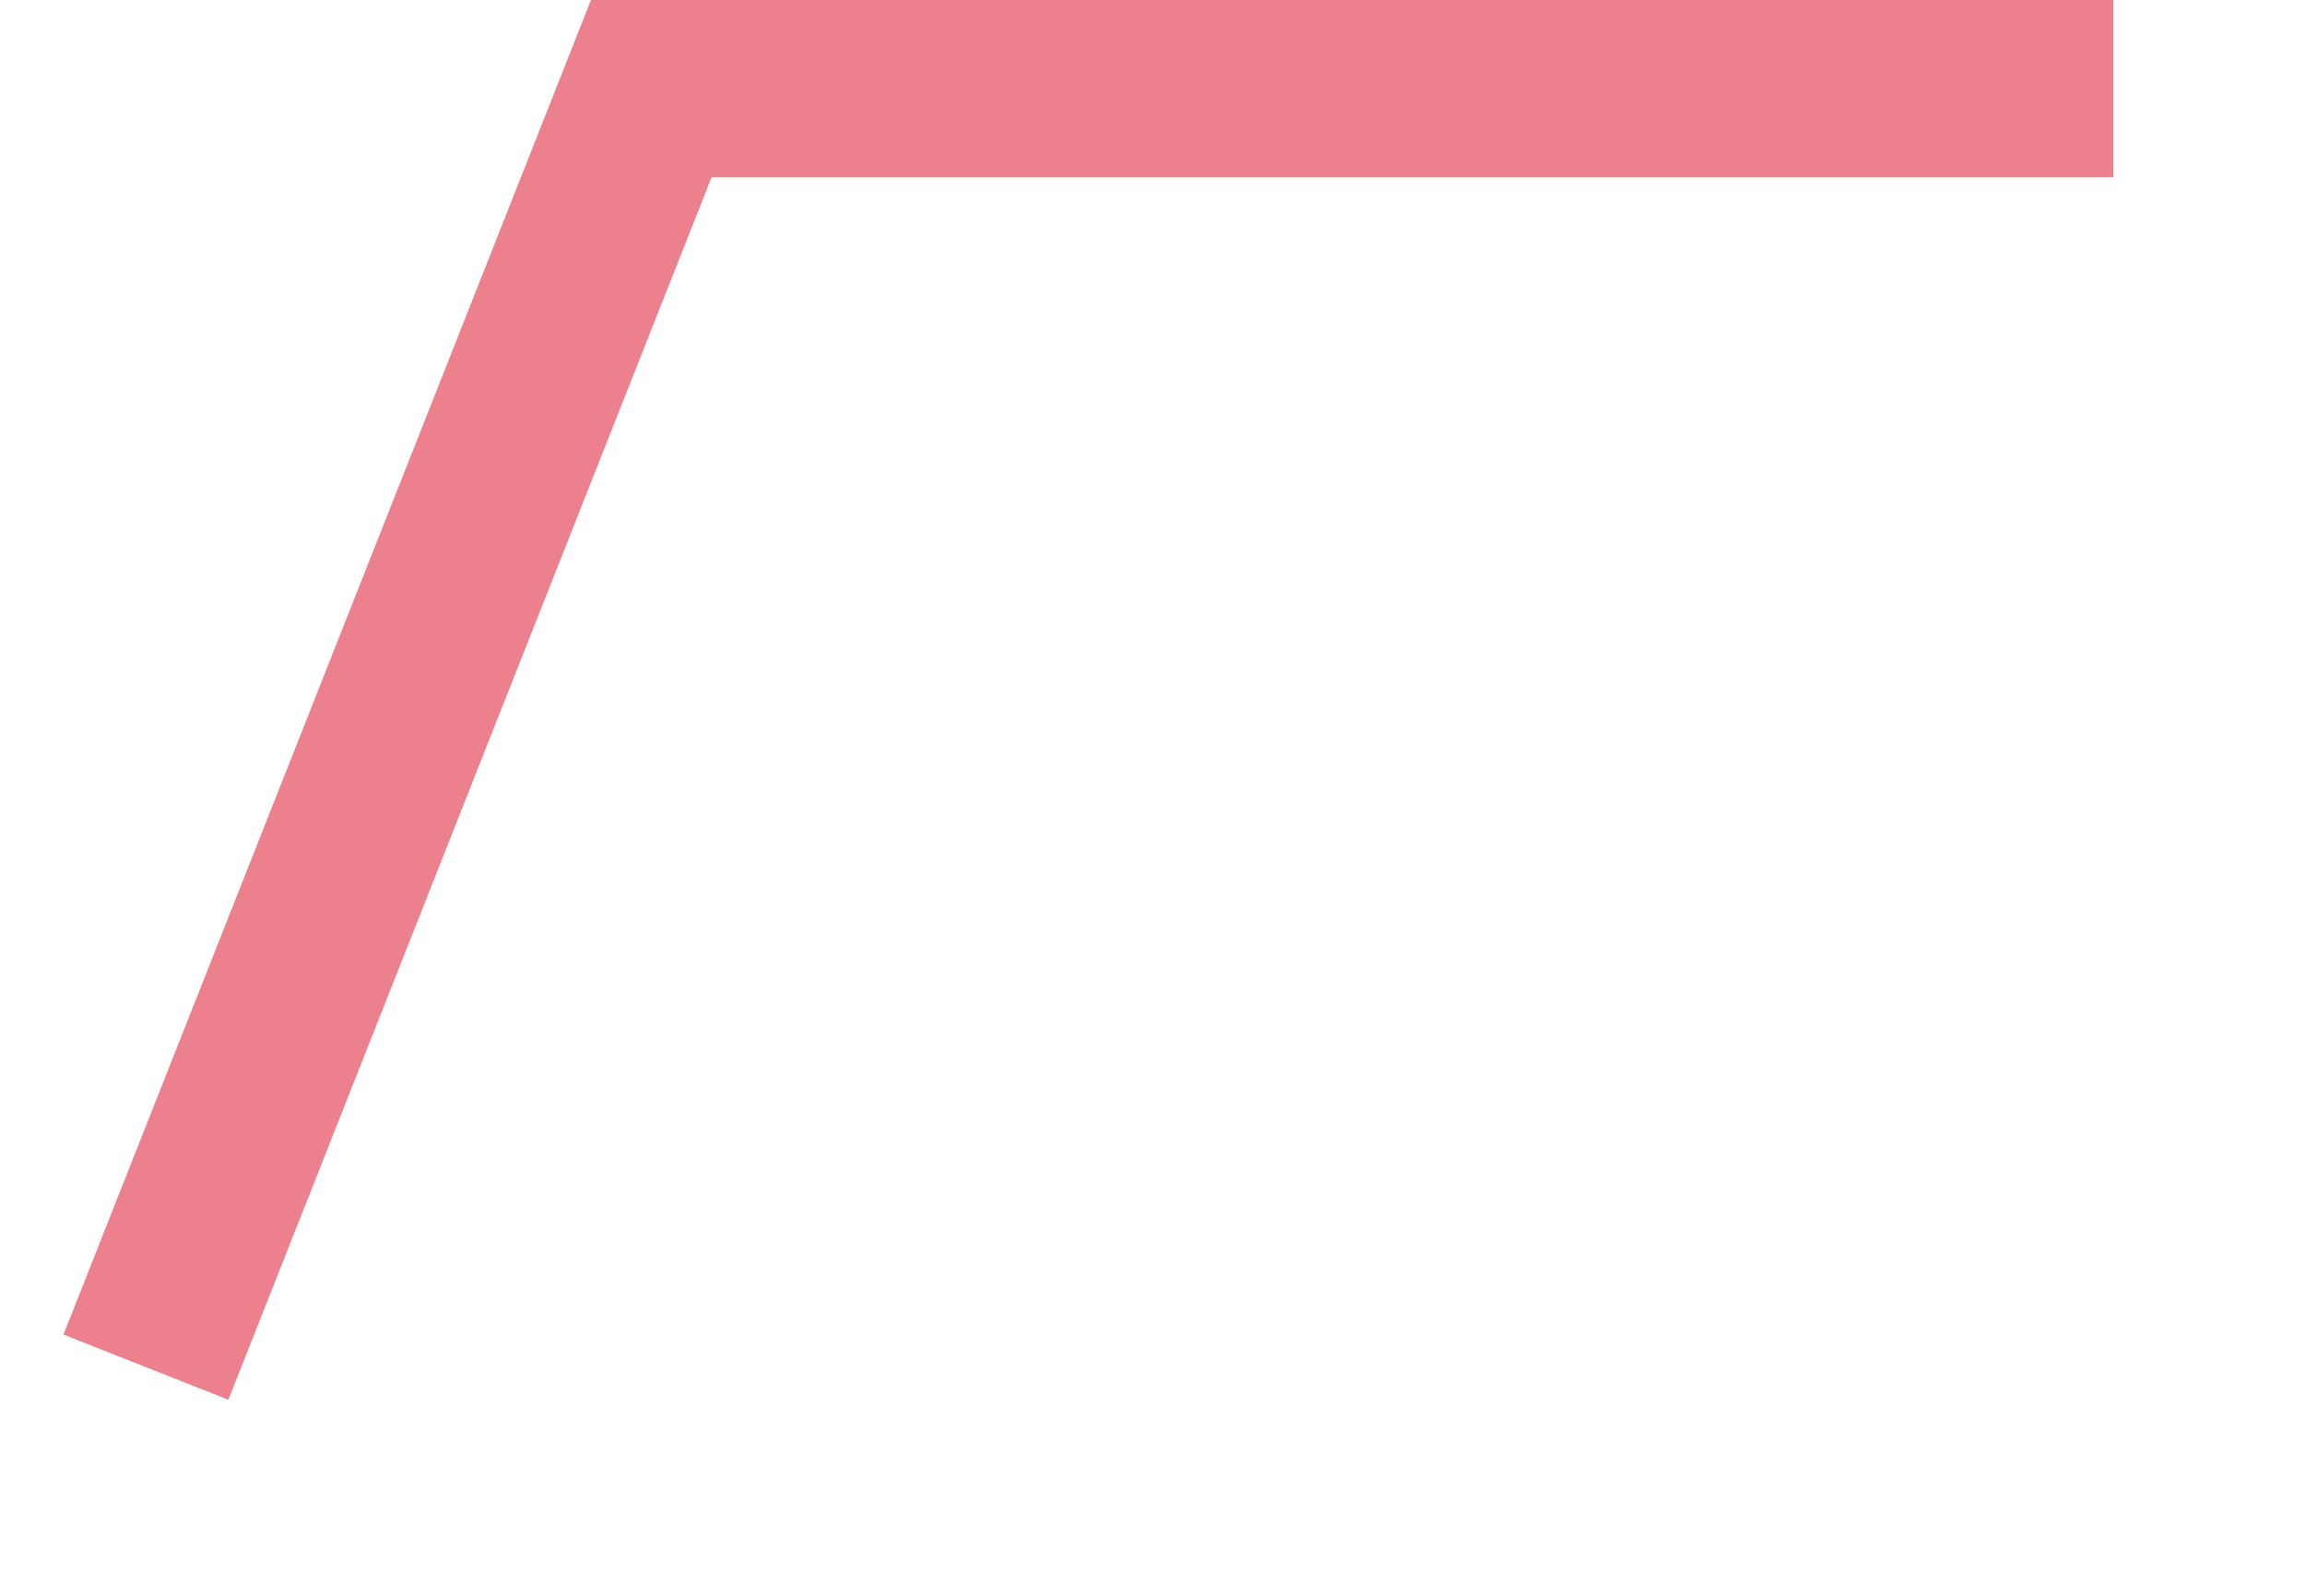 ﻿<?xml version="1.0" encoding="utf-8"?>
<svg version="1.1" xmlns:xlink="http://www.w3.org/1999/xlink" width="26px" height="18px" xmlns="http://www.w3.org/2000/svg">
  <g transform="matrix(1 0 0 1 -1782 -492 )">
    <path d="M 0.646 14.421  L 6.346 0  L 22.839 0  " stroke-width="2" stroke="#ec808d" fill="none" transform="matrix(1 0 0 1 1783 493 )" />
  </g>
</svg>